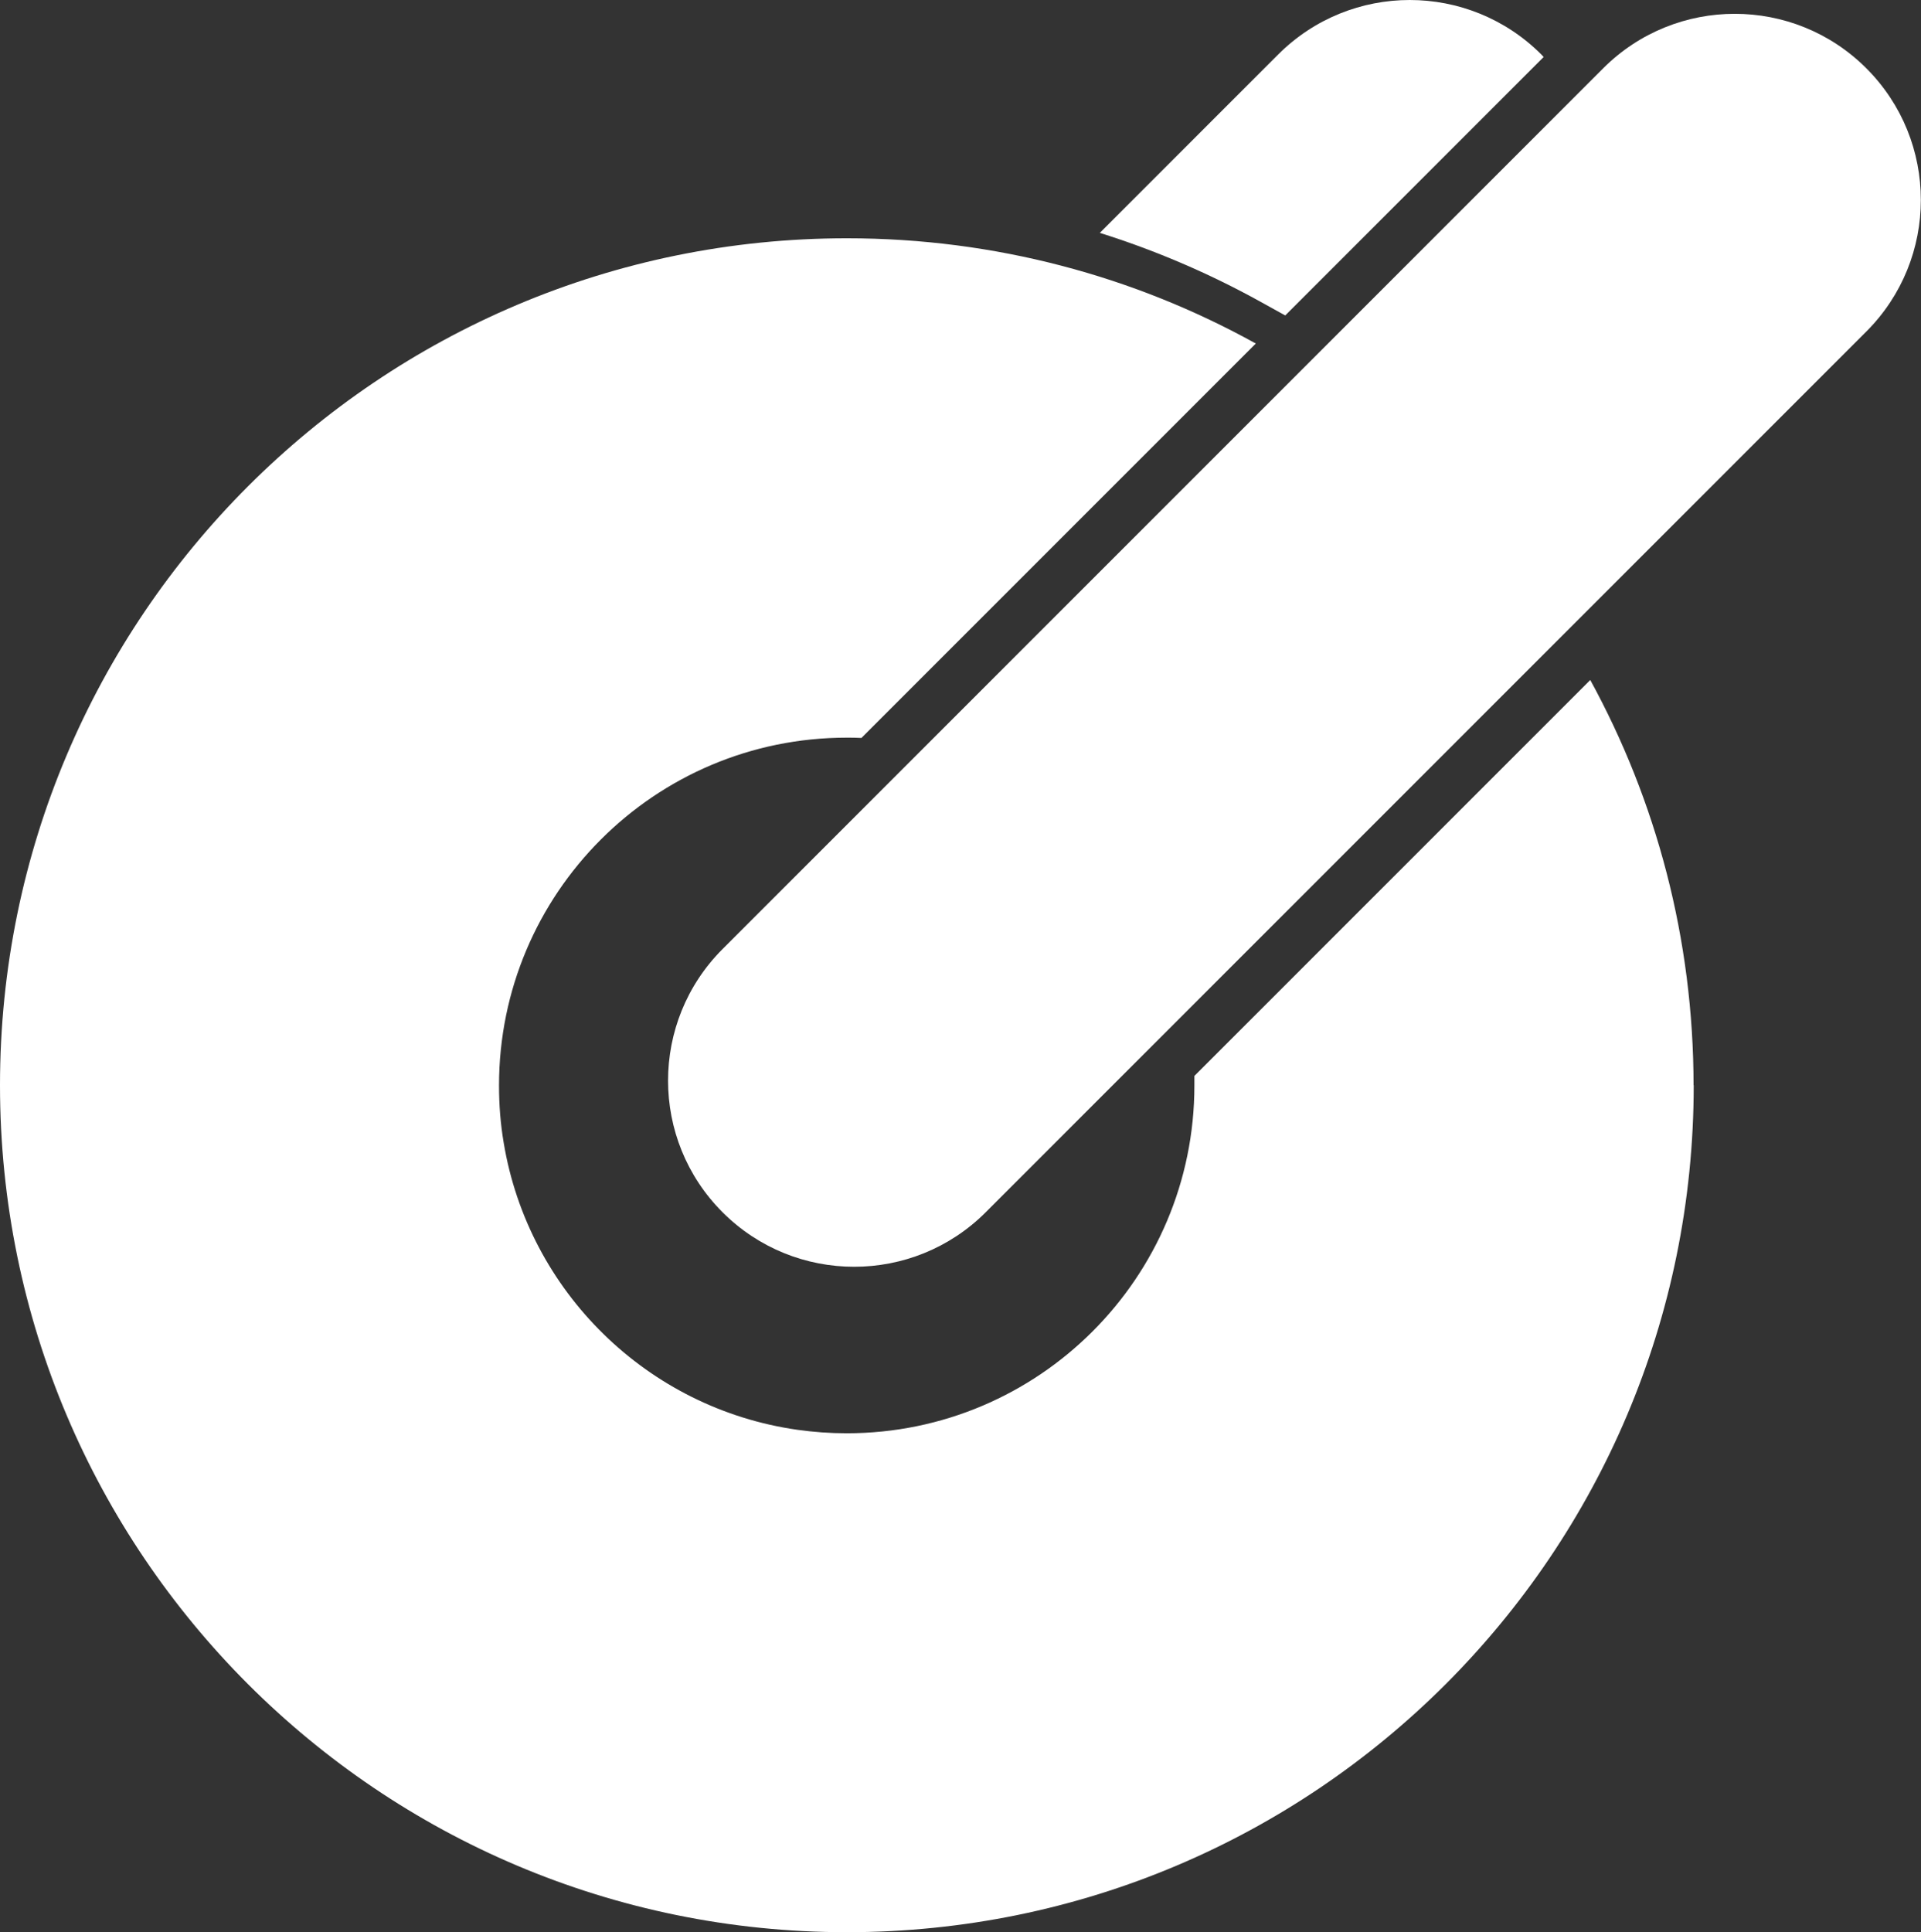 <svg xmlns="http://www.w3.org/2000/svg" id="Livello_2" data-name="Livello 2" viewBox="0 0 127.96 128.69"><rect x="0" y="0" width="127.96" height="128.69" fill="#333333" stroke="none"/><defs><style>      .cls-1 {        fill: #fff;        stroke-width: 0px;      }    </style></defs><g id="Livello_2-2" data-name="Livello 2"><path class="cls-1" d="M112.82,72.28c0,31.16-25.25,56.41-56.41,56.41S0,103.44,0,72.28,25.25,15.87,56.41,15.87c9.88,0,19.17,2.54,27.24,7.01l-26.27,26.27c-.33-.02-.65-.02-.98-.02-12.79,0-23.16,10.37-23.16,23.17,0,1.3.1,2.57.31,3.8,1.64,9.92,9.58,17.72,19.58,19.13,1.07.15,2.16.23,3.27.23,12.79,0,23.16-10.37,23.16-23.16v-.64l26.37-26.37c4.39,8.03,6.88,17.23,6.88,27.02v-.03Z"></path><path class="cls-1" d="M48.13,63.21L106.79,4.55c4.84-4.84,12.69-4.84,17.53,0h0c4.84,4.84,4.84,12.69,0,17.53l-58.66,58.66c-4.84,4.84-12.69,4.84-17.53,0h0c-4.84-4.84-4.84-12.69,0-17.53Z"></path><path class="cls-1" d="M102.83,3.79l-17.22,17.22-1.68-.93c-3.4-1.88-6.98-3.41-10.67-4.57l11.88-11.88c4.84-4.84,12.69-4.84,17.53,0,.06.06.11.11.16.17h0Z"></path></g></svg>